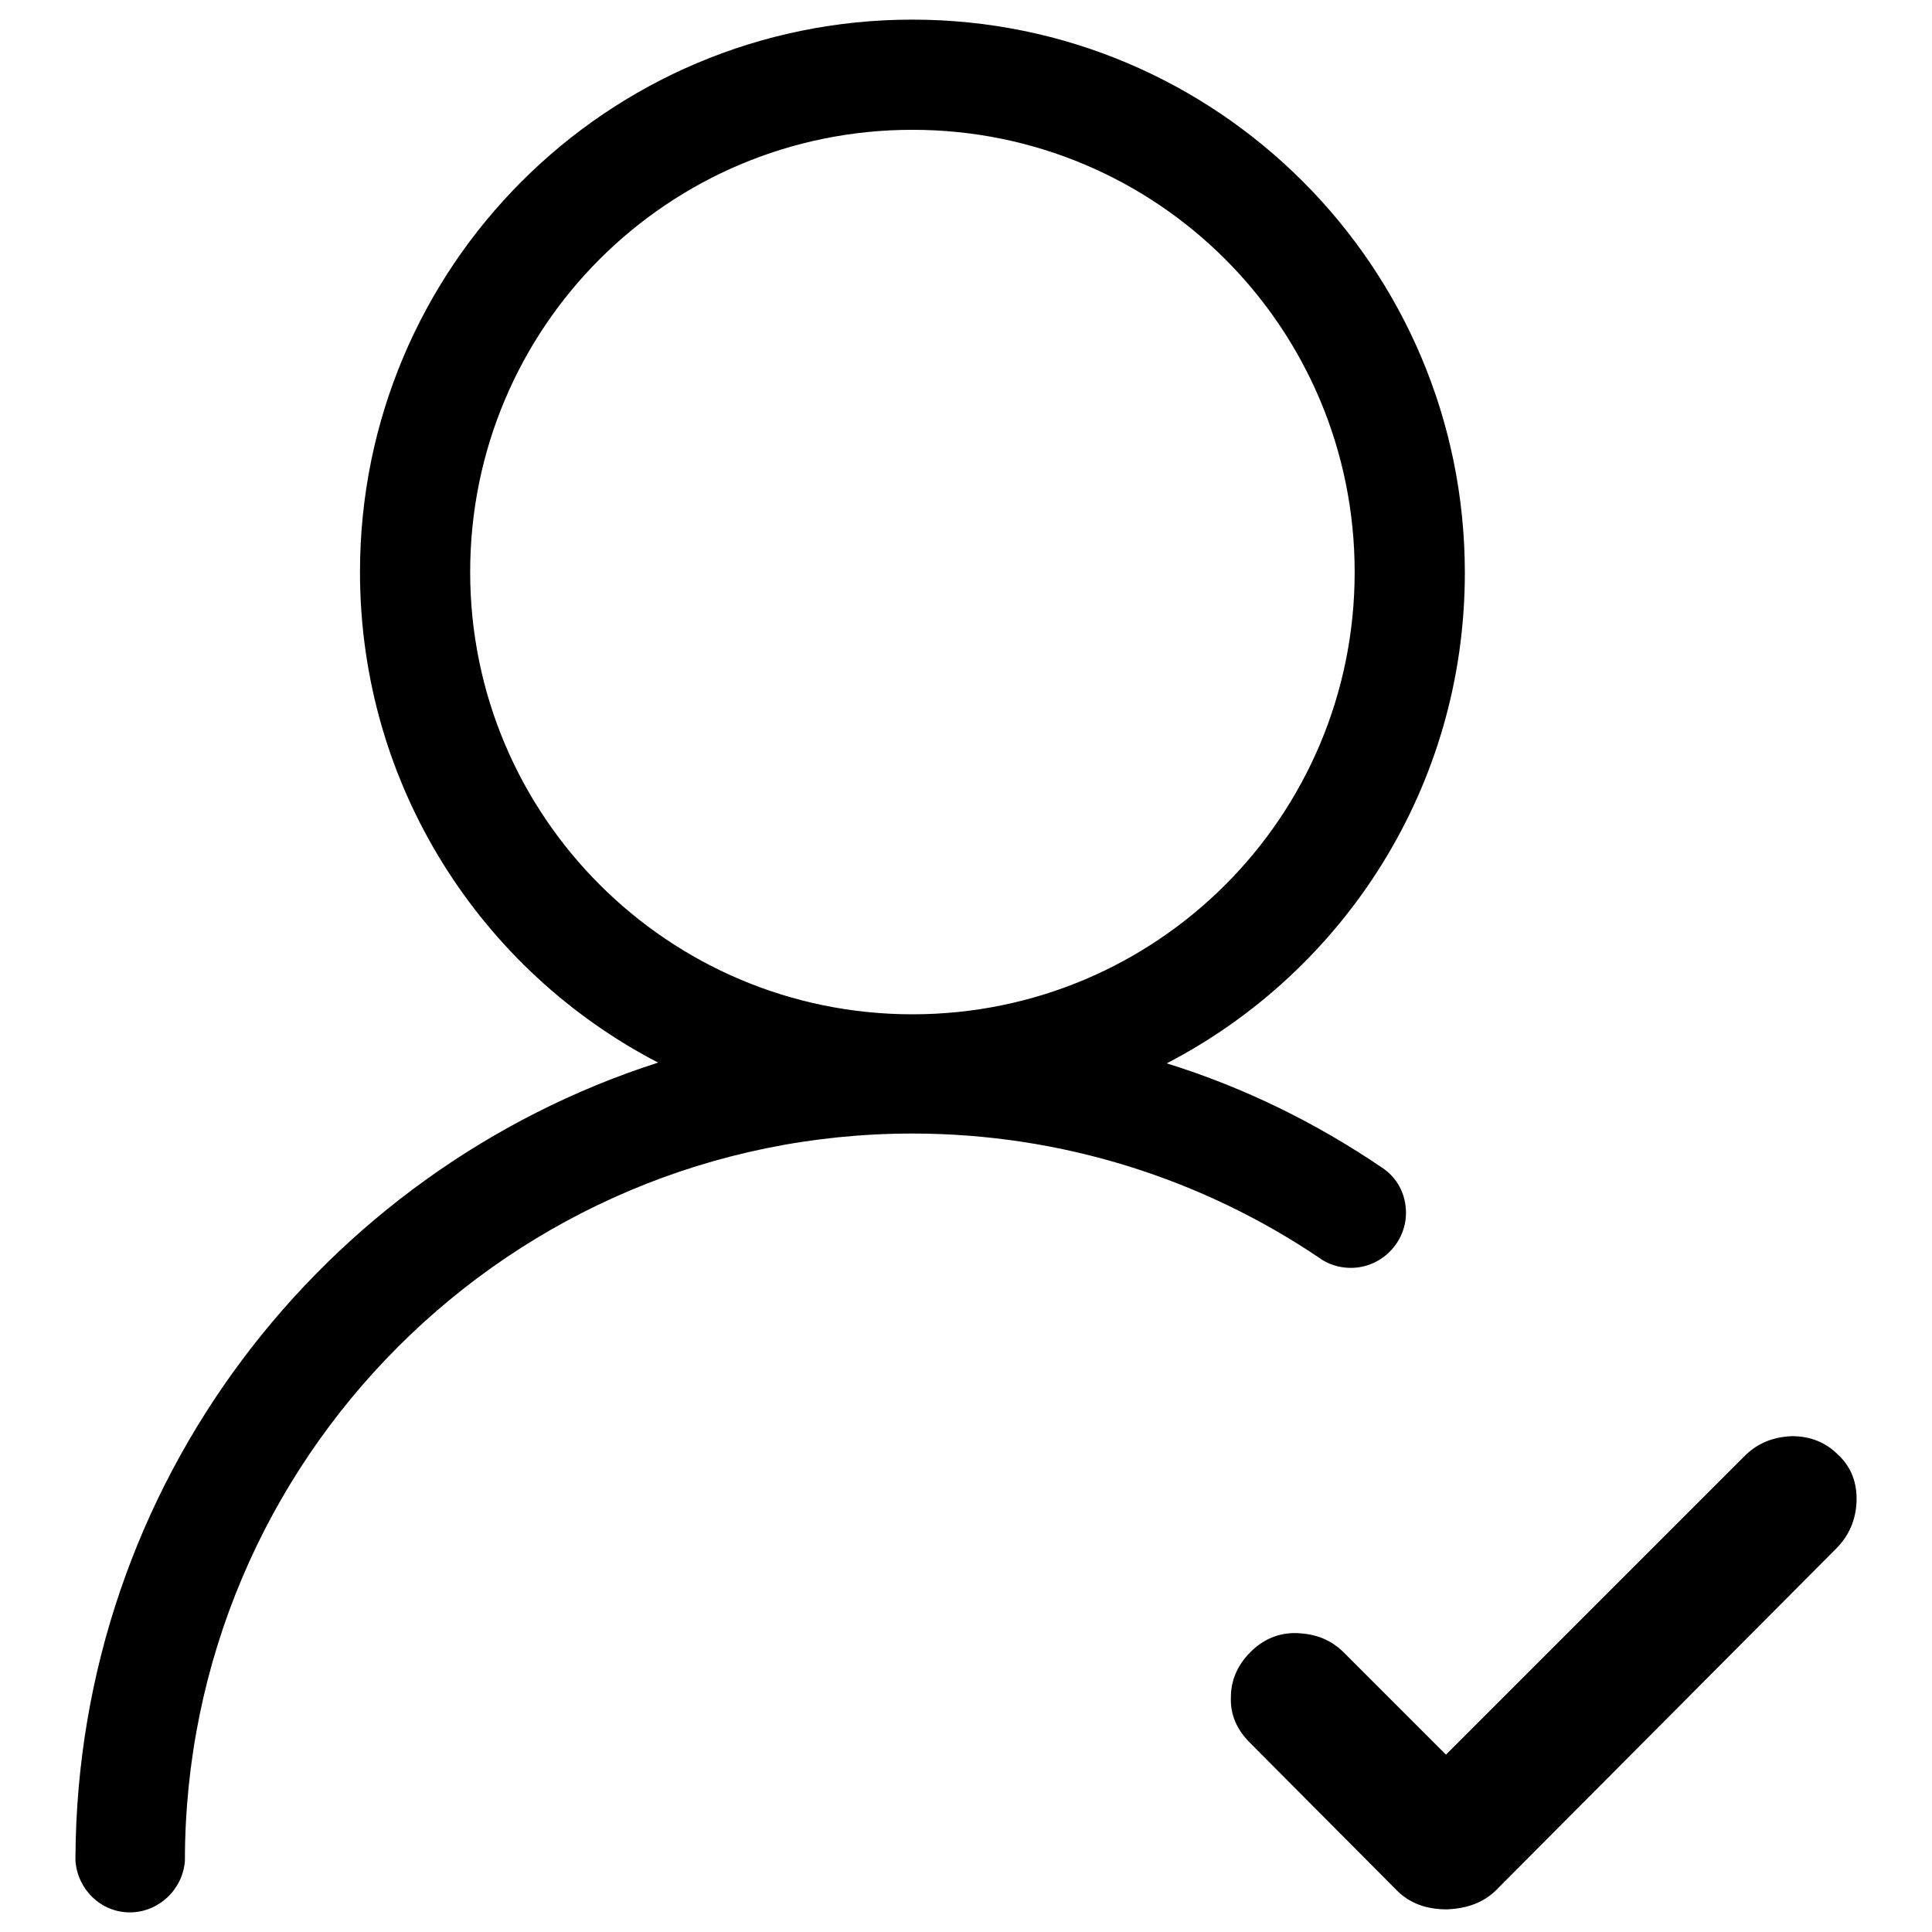 <?xml version="1.0" encoding="utf-8"?>
<!-- Svg Vector Icons : http://www.onlinewebfonts.com/icon -->
<!DOCTYPE svg PUBLIC "-//W3C//DTD SVG 1.1//EN" "http://www.w3.org/Graphics/SVG/1.1/DTD/svg11.dtd">
<svg version="1.1" xmlns="http://www.w3.org/2000/svg" xmlns:xlink="http://www.w3.org/1999/xlink" x="0px" y="0px" viewBox="0 0 256 256" enable-background="new 0 0 256 256" xml:space="preserve">
<g><g><path fill="#000000" d="M183.1,154.7c-8.7-5.9-18.2-10.6-28.5-13.8c23.5-12.2,39.5-36.7,39.5-65c0-40.5-32.8-73.3-73.2-73.3c-40.5,0-73.2,32.8-73.2,73.2c0,28.3,16,52.8,39.5,65C42.7,155.1,10.3,196.7,10,246c0,0.1,0,0.6,0,0.6c0.3,3.8,3.4,6.8,7.2,6.8s7-3,7.3-6.8c0-53.2,43.2-96.4,96.4-96.4c19.9,0,38.5,6.1,53.8,16.4l0,0c1.2,0.9,2.7,1.4,4.3,1.4c4,0,7.3-3.3,7.3-7.3C186.3,158.2,185.1,156,183.1,154.7L183.1,154.7L183.1,154.7z M62.3,75.8c0-32.4,26.2-58.6,58.6-58.6c32.4,0,58.6,26.2,58.6,58.6c0,32.4-26.2,58.6-58.6,58.6C88.6,134.4,62.3,108.2,62.3,75.8L62.3,75.8z M243.3,205.2c1.7-1.7,2.6-3.8,2.7-6.2c0.1-2.5-0.7-4.6-2.4-6.2c-1.7-1.7-3.7-2.5-6.2-2.5c-2.4,0.1-4.5,0.9-6.2,2.6l-39.6,39.6L178.1,219c-1.7-1.7-3.7-2.5-6.2-2.6c-2.4-0.1-4.5,0.8-6.2,2.5c-1.7,1.7-2.6,3.7-2.6,6c-0.1,2.3,0.8,4.3,2.5,6l19.5,19.6c1.7,1.7,3.9,2.5,6.6,2.5c2.7-0.1,4.9-0.9,6.6-2.6l-0.6,0.6L243.3,205.2L243.3,205.2L243.3,205.2z"/></g></g>
</svg>